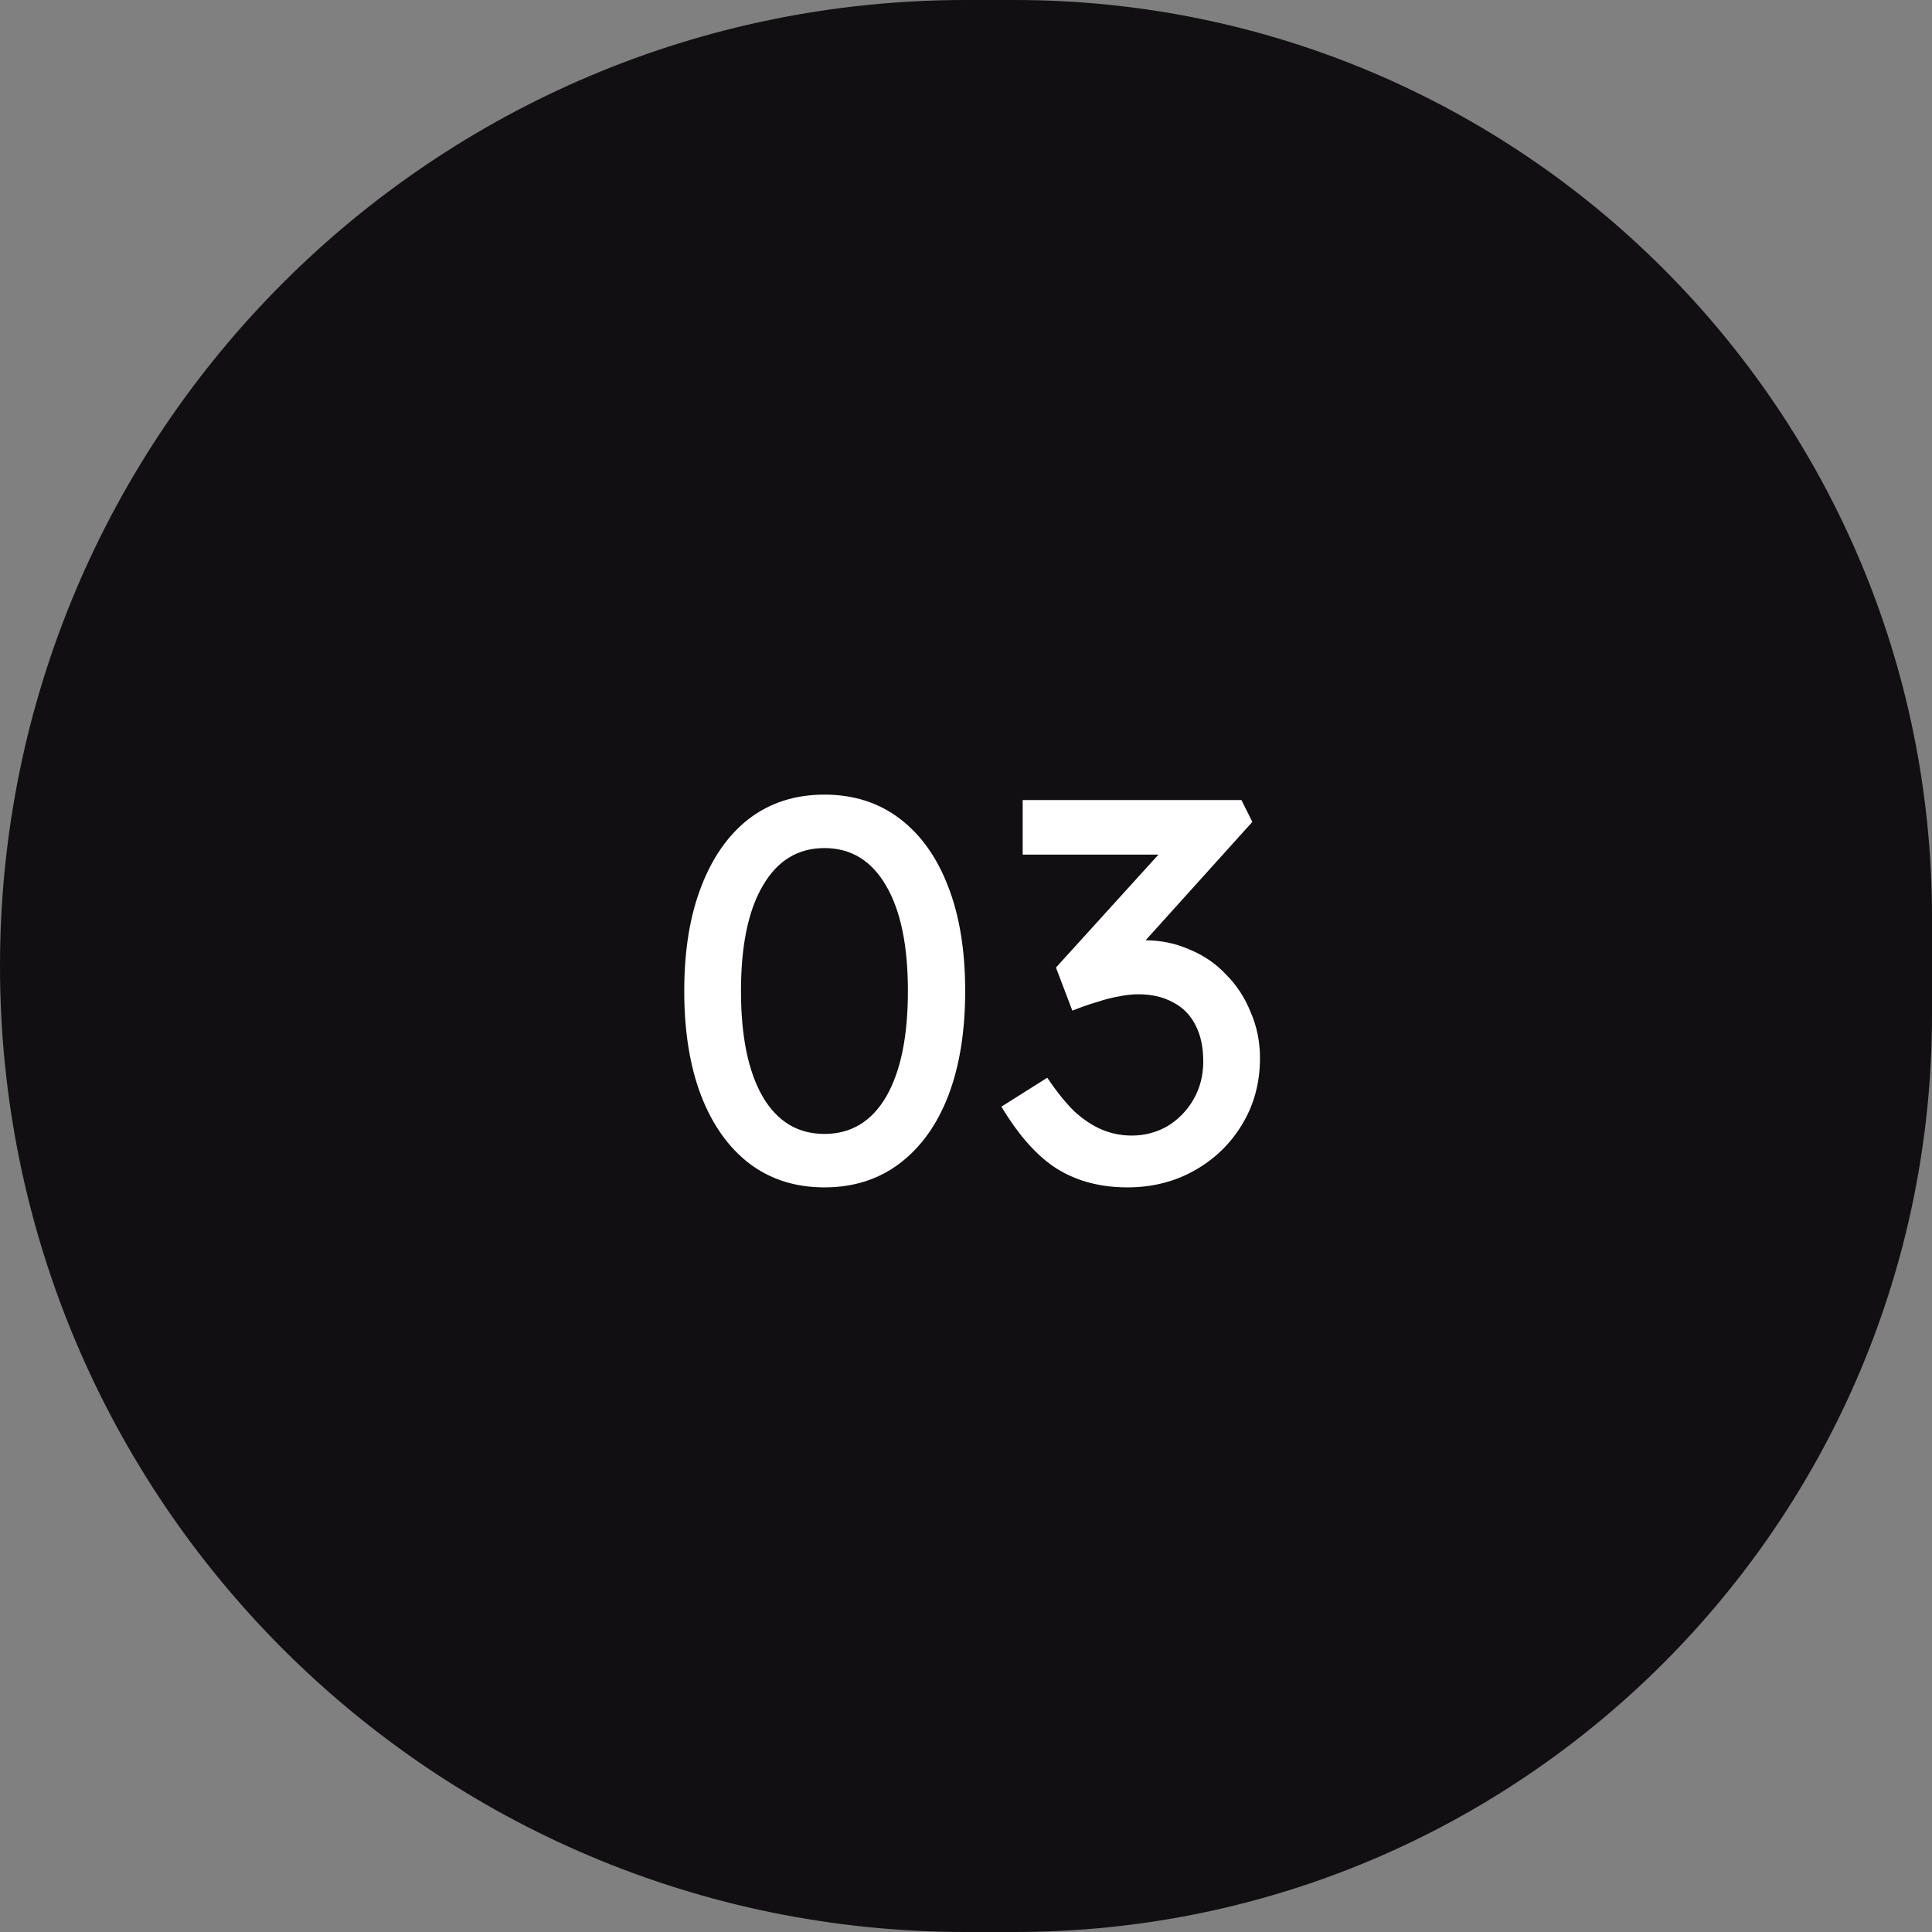 <svg xmlns="http://www.w3.org/2000/svg" width="85" height="85" viewBox="0 0 85 85" fill="none"><rect x="0" y="0" width="85" height="85" fill="#808080" stroke="none"/><path d="M0 42.5C0 19.028 19.028 0 42.5 0H44.637C66.929 0 85 18.071 85 40.363V44.637C85 66.929 66.929 85 44.637 85H42.5C19.028 85 0 65.972 0 42.5V42.5Z" fill="#110F11"></path><path d="M36.272 52.24C34.992 52.24 33.888 51.888 32.96 51.184C32.048 50.48 31.344 49.488 30.848 48.208C30.352 46.912 30.104 45.376 30.104 43.6C30.104 41.824 30.352 40.296 30.848 39.016C31.344 37.72 32.048 36.72 32.96 36.016C33.888 35.312 34.992 34.96 36.272 34.96C37.552 34.96 38.656 35.312 39.584 36.016C40.512 36.72 41.224 37.72 41.72 39.016C42.216 40.296 42.464 41.824 42.464 43.6C42.464 45.376 42.216 46.912 41.72 48.208C41.224 49.488 40.512 50.48 39.584 51.184C38.656 51.888 37.552 52.24 36.272 52.24ZM36.272 49.888C37.44 49.888 38.344 49.344 38.984 48.256C39.624 47.152 39.944 45.6 39.944 43.6C39.944 41.6 39.624 40.056 38.984 38.968C38.344 37.864 37.44 37.312 36.272 37.312C35.104 37.312 34.2 37.864 33.56 38.968C32.92 40.056 32.6 41.6 32.6 43.6C32.6 45.6 32.92 47.152 33.56 48.256C34.2 49.344 35.104 49.888 36.272 49.888ZM49.602 52.24C48.418 52.24 47.386 51.968 46.506 51.424C45.642 50.88 44.826 49.968 44.058 48.688L46.074 47.416C46.474 48.008 46.866 48.496 47.25 48.88C47.65 49.248 48.058 49.52 48.474 49.696C48.89 49.872 49.33 49.96 49.794 49.96C50.354 49.96 50.874 49.824 51.354 49.552C51.834 49.264 52.218 48.872 52.506 48.376C52.794 47.88 52.938 47.32 52.938 46.696C52.938 46.072 52.826 45.544 52.602 45.112C52.378 44.664 52.05 44.328 51.618 44.104C51.186 43.864 50.674 43.744 50.082 43.744C49.81 43.744 49.522 43.776 49.218 43.84C48.93 43.888 48.618 43.968 48.282 44.08C47.946 44.176 47.578 44.304 47.178 44.464L46.458 42.568L51.642 36.856L52.146 37.6H44.994V35.2H54.618L55.098 36.16L49.602 42.256L49.002 41.632C49.13 41.568 49.338 41.512 49.626 41.464C49.93 41.4 50.178 41.368 50.37 41.368C51.074 41.368 51.73 41.504 52.338 41.776C52.962 42.032 53.498 42.4 53.946 42.88C54.41 43.344 54.77 43.896 55.026 44.536C55.298 45.16 55.434 45.832 55.434 46.552C55.434 47.64 55.17 48.616 54.642 49.48C54.13 50.328 53.434 51 52.554 51.496C51.674 51.992 50.69 52.24 49.602 52.24Z" fill="white"></path></svg>